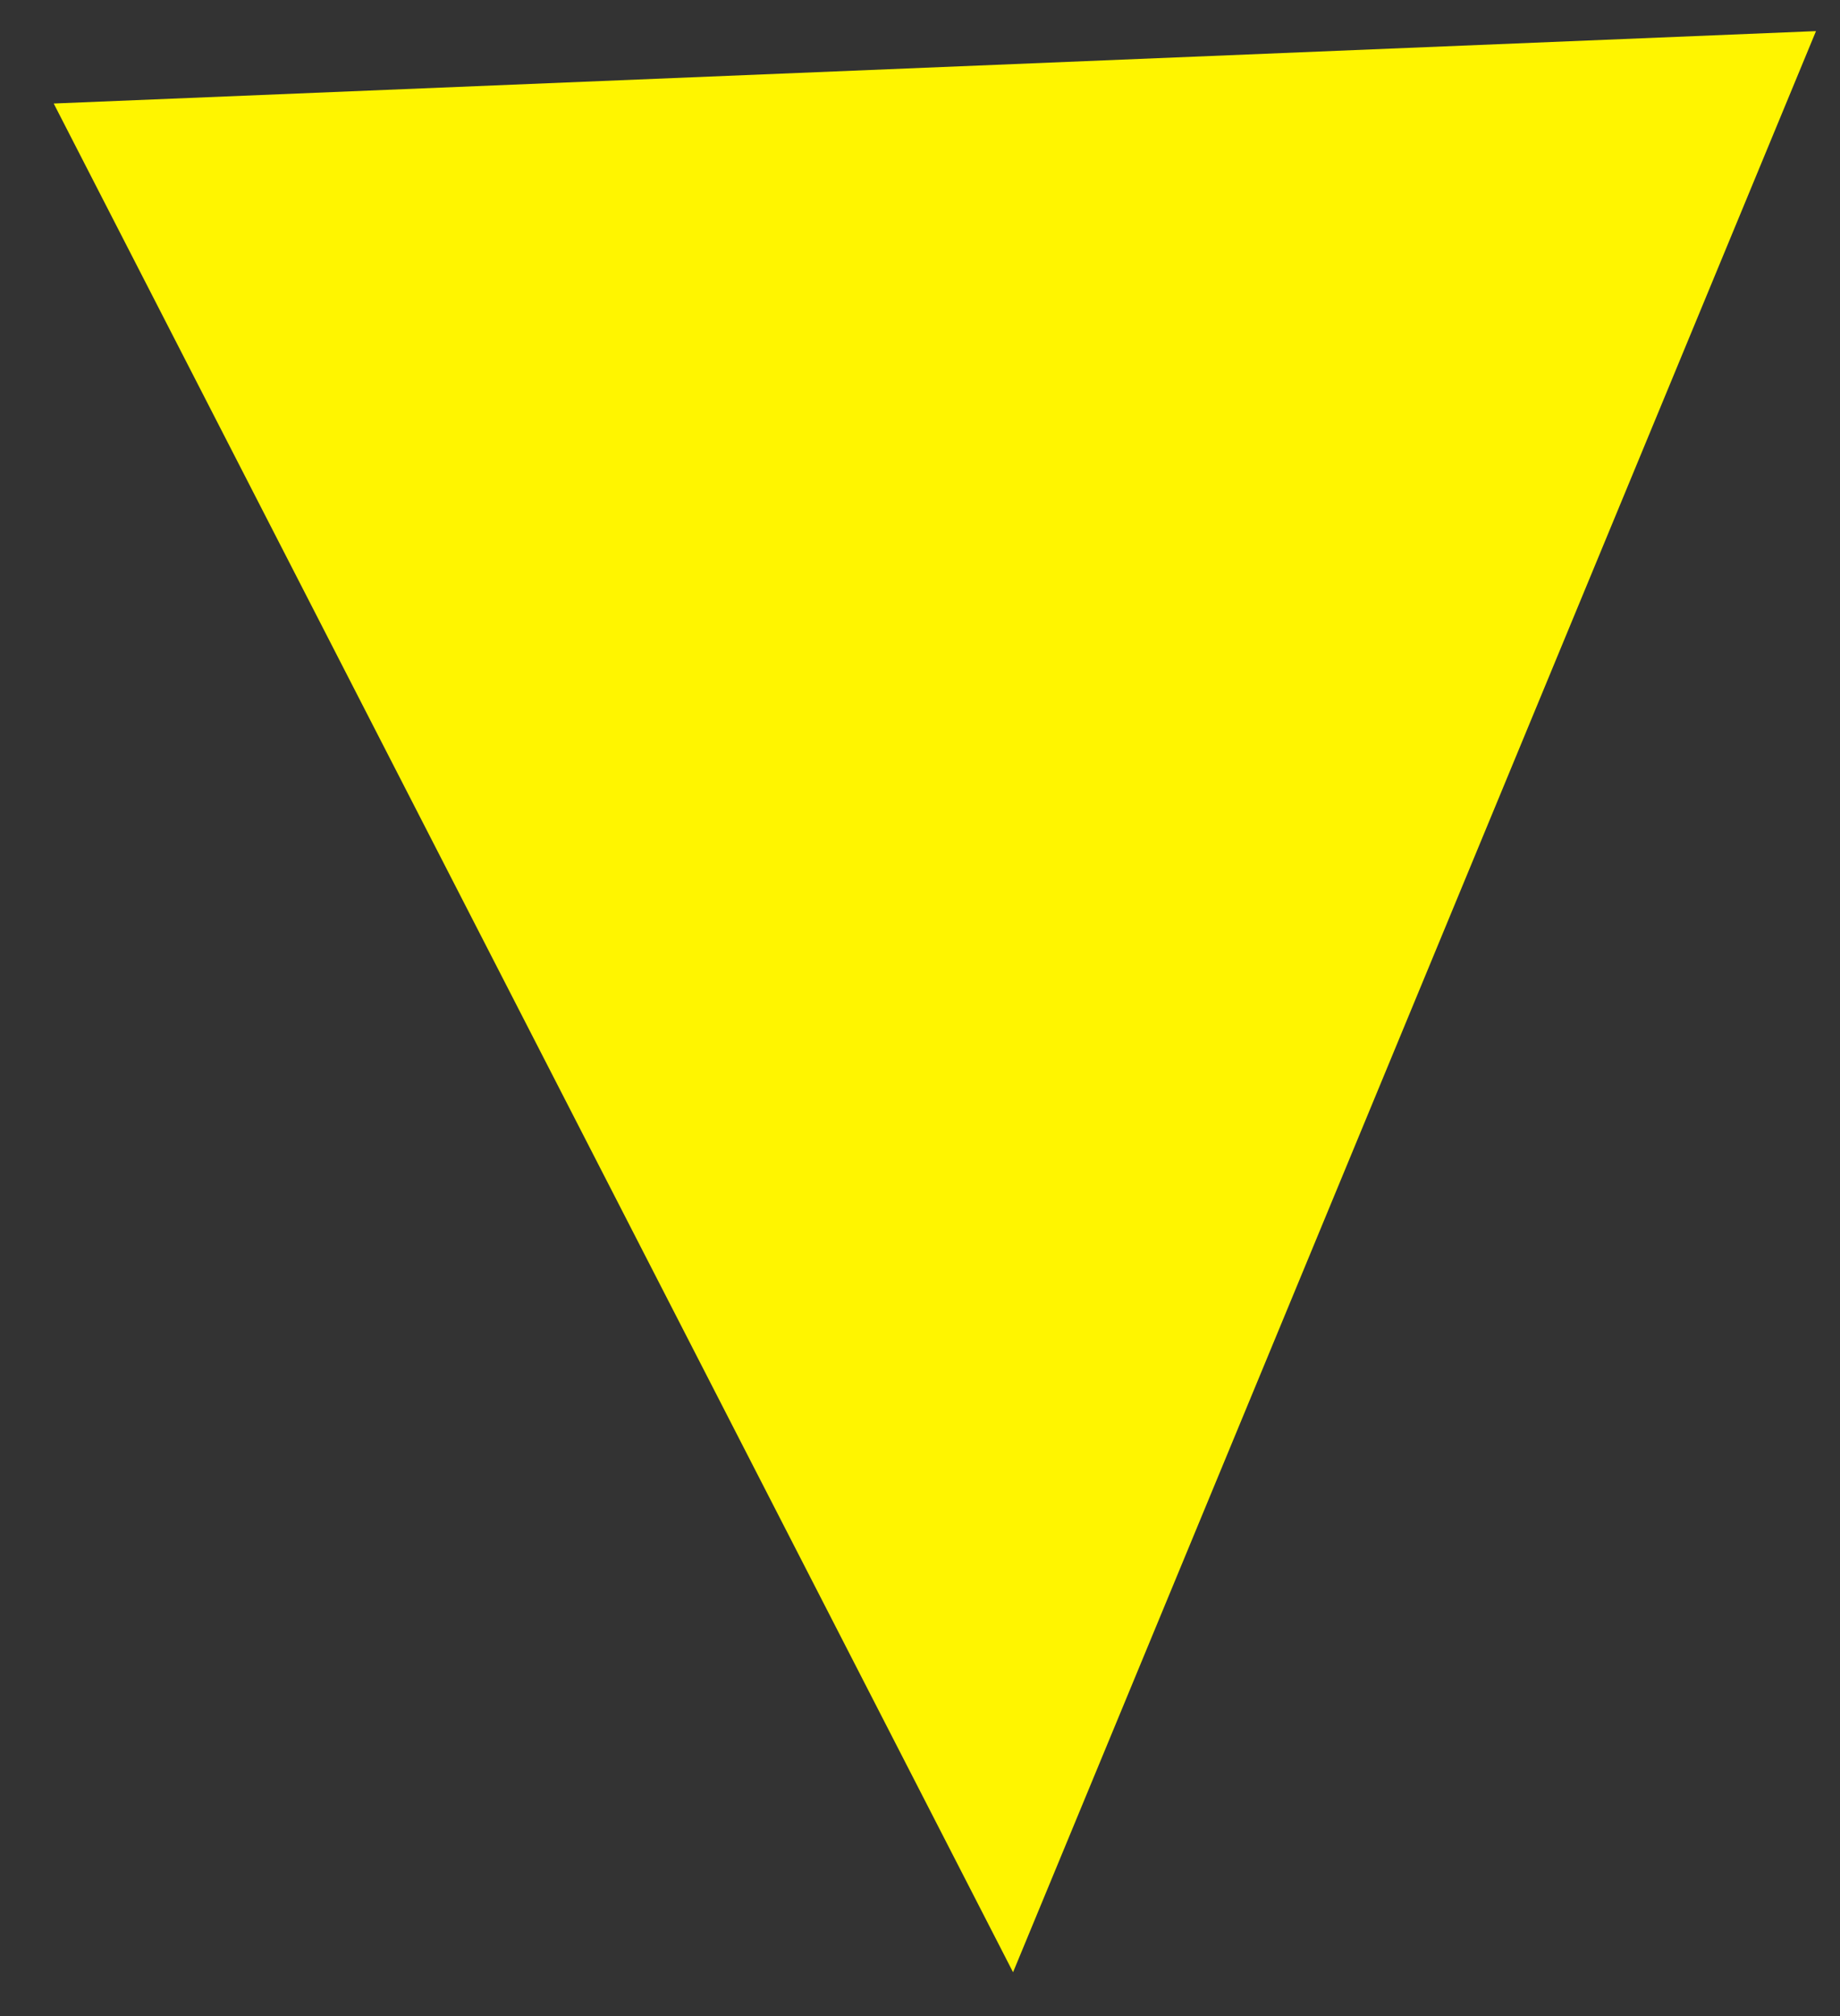<svg width="21" height="23" viewBox="0 0 21 23" fill="none" xmlns="http://www.w3.org/2000/svg">
<rect x="0" y="0" width="21" height="23" fill="#333333" stroke="none"/>
<path d="M11.562 22.5L0.613 1.181L20.726 0.355L11.562 22.5Z" fill="#FFF500"/>
</svg>
